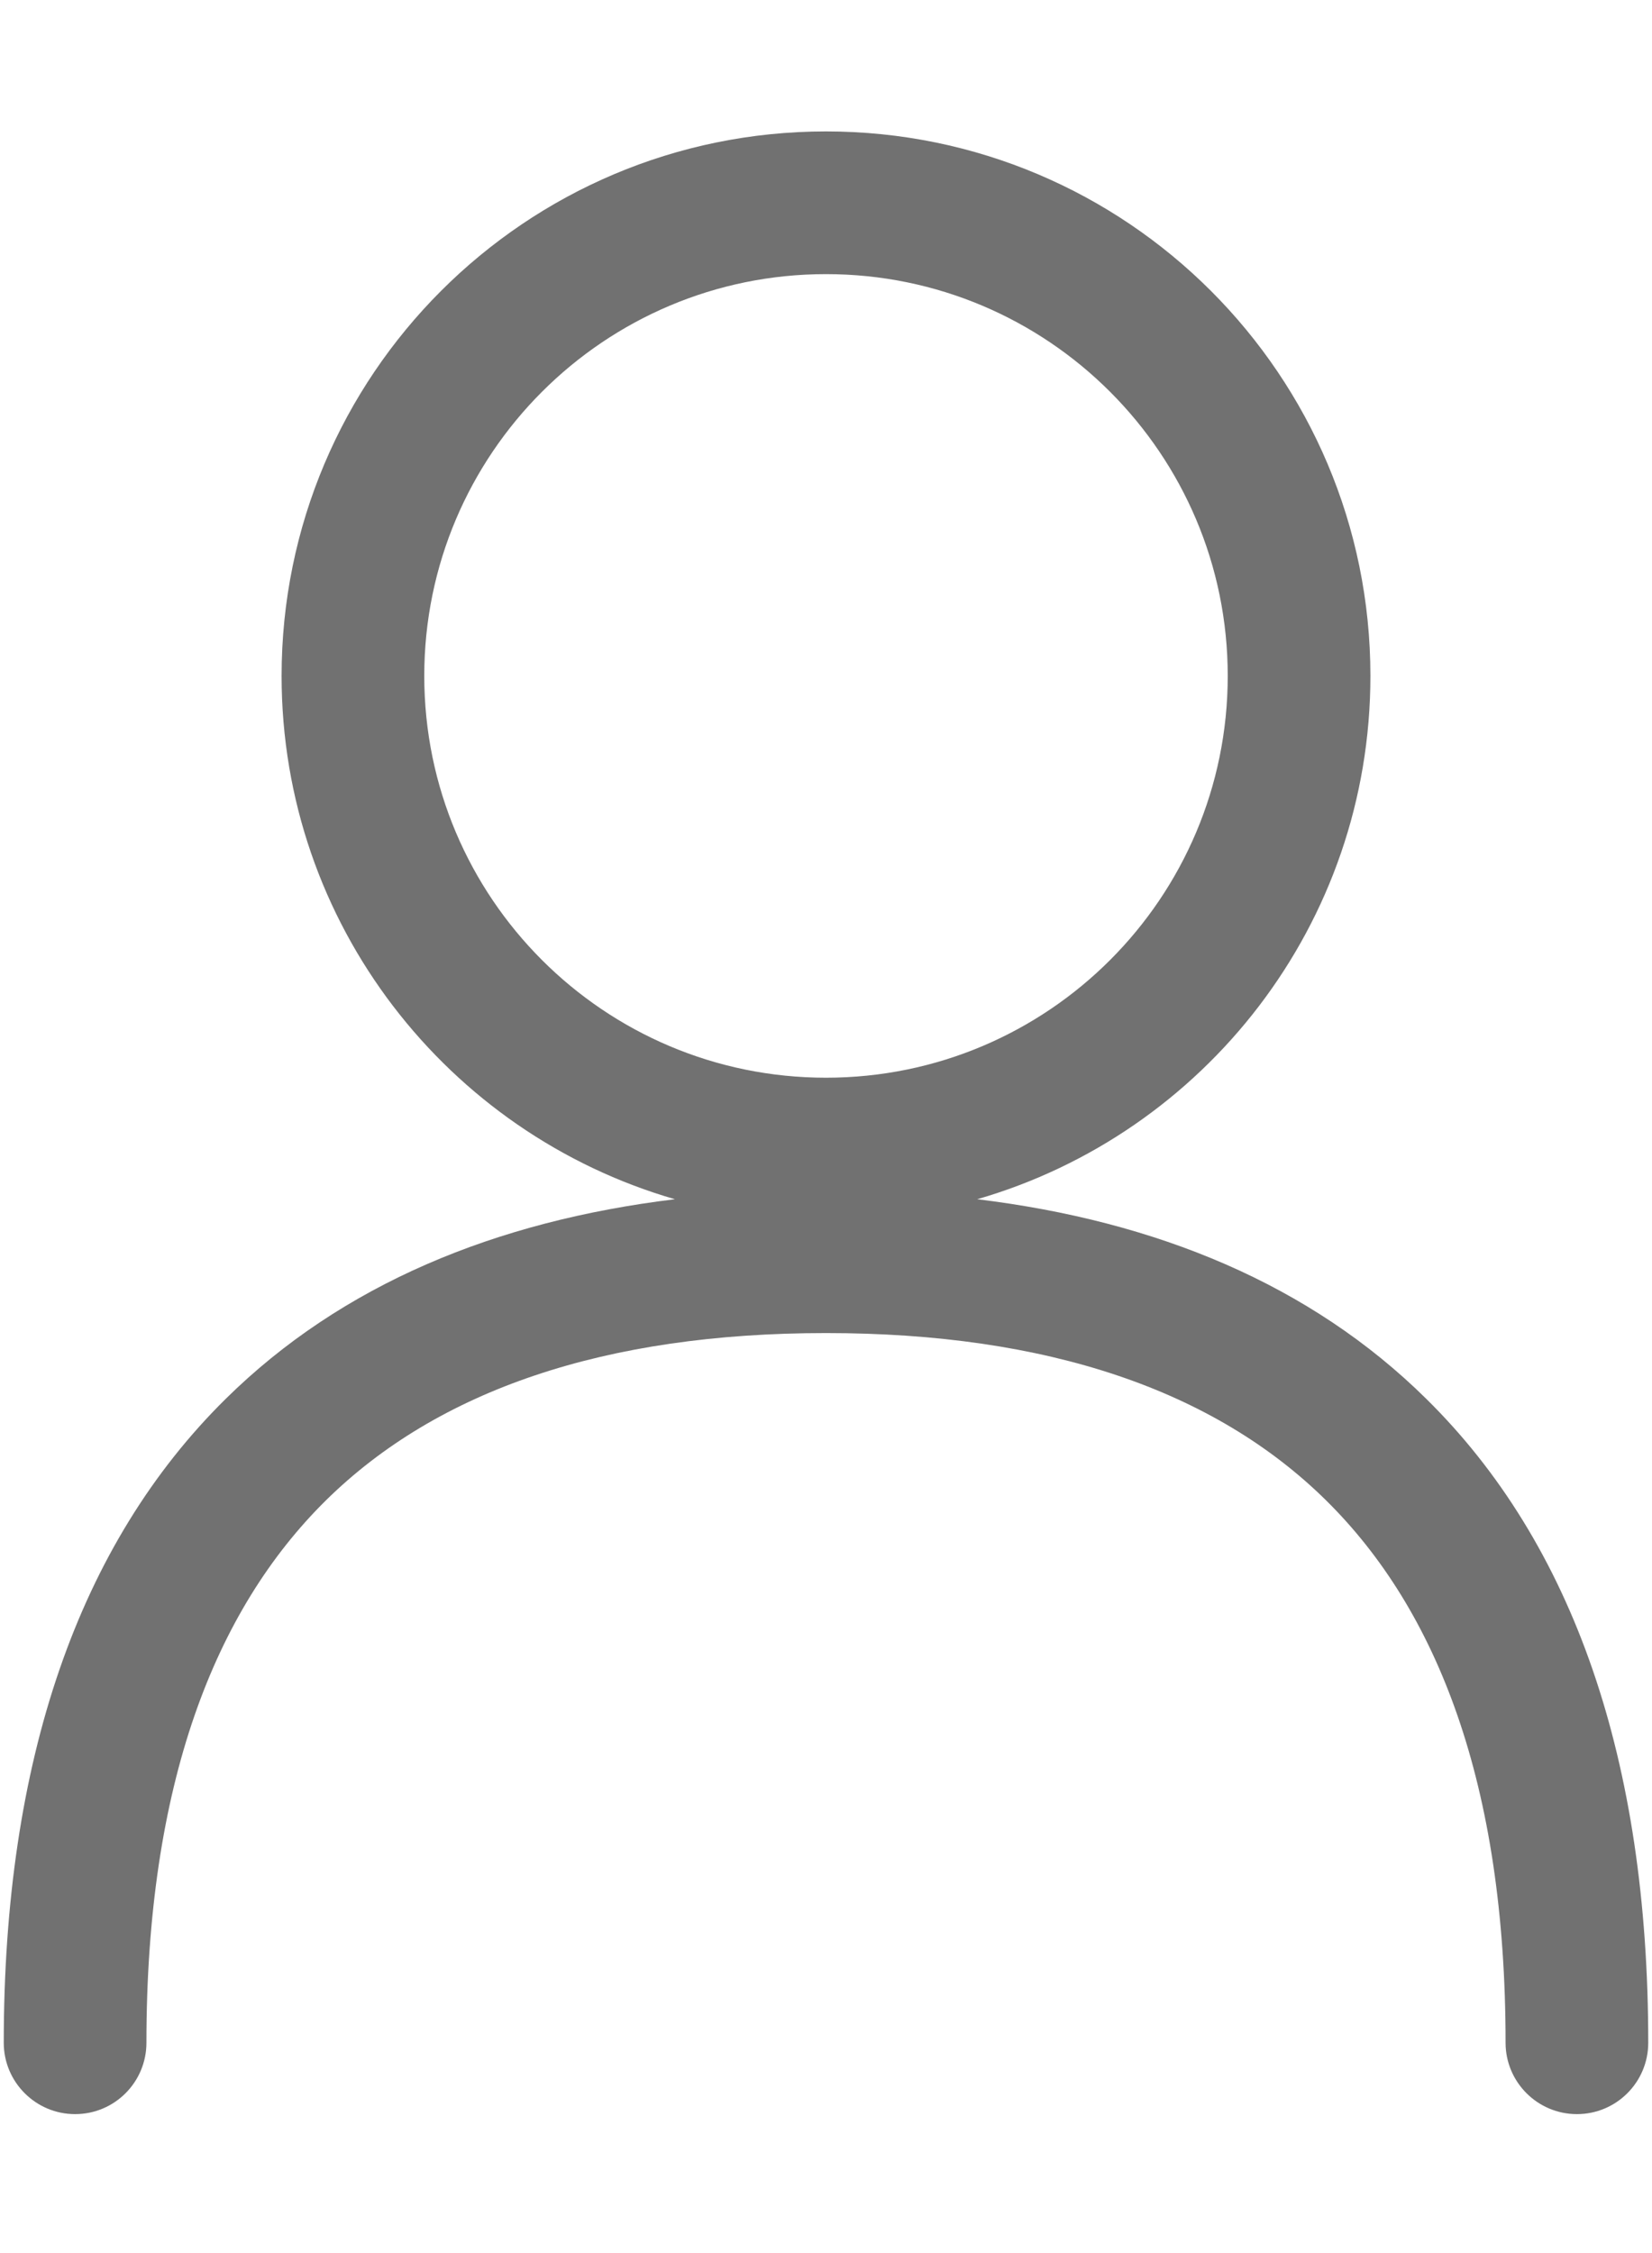 <svg width="11" height="15" viewBox="0 0 11 15" fill="none" xmlns="http://www.w3.org/2000/svg">
<path fill-rule="evenodd" clip-rule="evenodd" d="M5.5 0.875C3.498 0.875 1.875 2.498 1.875 4.5C1.875 6.153 2.982 7.547 4.494 7.984C3.3 8.129 2.276 8.551 1.504 9.312C0.523 10.279 0.025 11.72 0.025 13.6C0.025 13.862 0.238 14.075 0.5 14.075C0.763 14.075 0.975 13.862 0.975 13.6C0.975 11.88 1.428 10.721 2.171 9.988C2.916 9.255 4.027 8.875 5.5 8.875C6.974 8.875 8.085 9.255 8.829 9.988C9.572 10.721 10.025 11.88 10.025 13.6C10.025 13.862 10.238 14.075 10.5 14.075C10.763 14.075 10.975 13.862 10.975 13.6C10.975 11.72 10.478 10.279 9.496 9.312C8.725 8.551 7.701 8.129 6.507 7.984C8.019 7.547 9.125 6.153 9.125 4.5C9.125 2.498 7.502 0.875 5.5 0.875ZM2.825 4.5C2.825 3.023 4.023 1.825 5.5 1.825C6.978 1.825 8.175 3.023 8.175 4.5C8.175 5.977 6.978 7.175 5.5 7.175C4.023 7.175 2.825 5.977 2.825 4.5Z" fill="#717171"/>
</svg>
